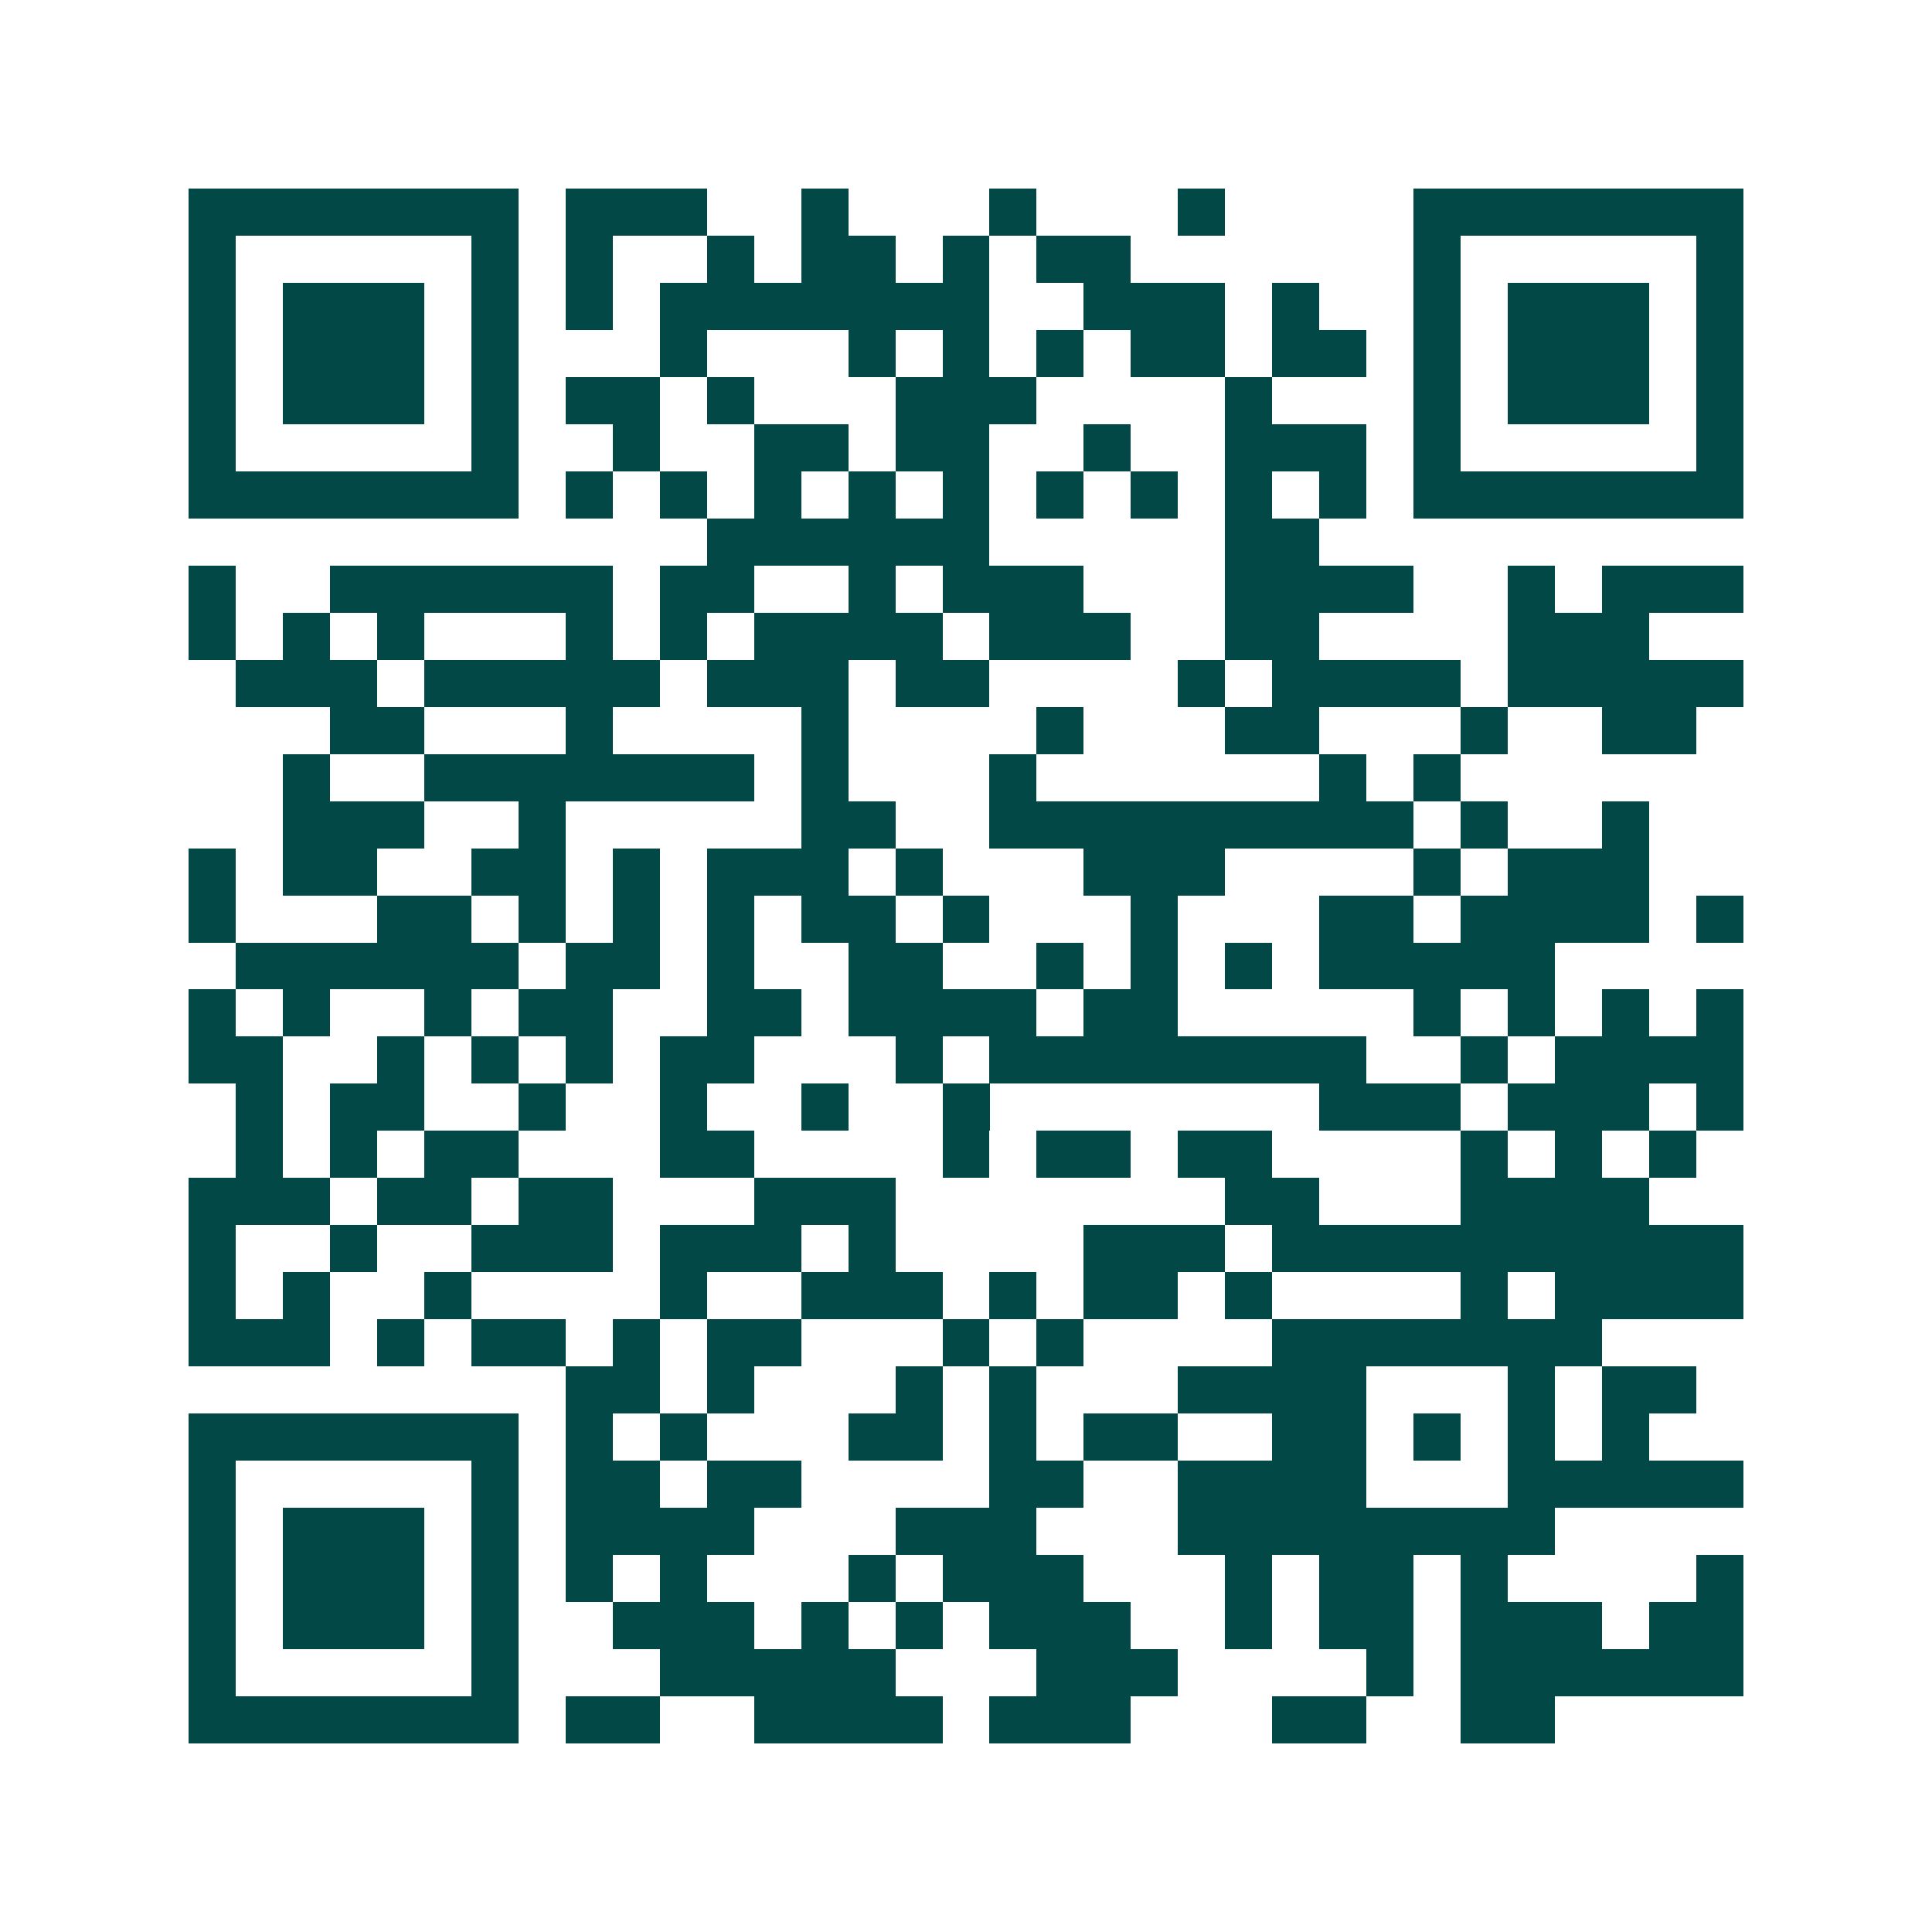 <svg xmlns="http://www.w3.org/2000/svg" width="200" height="200" viewBox="0 0 41 41" shape-rendering="crispEdges"><path fill="#ffffff" d="M0 0h41v41H0z"/><path stroke="#014847" d="M4 4.5h7m1 0h3m2 0h1m3 0h1m3 0h1m4 0h7M4 5.5h1m5 0h1m1 0h1m2 0h1m1 0h2m1 0h1m1 0h2m6 0h1m5 0h1M4 6.5h1m1 0h3m1 0h1m1 0h1m1 0h7m2 0h3m1 0h1m2 0h1m1 0h3m1 0h1M4 7.5h1m1 0h3m1 0h1m3 0h1m3 0h1m1 0h1m1 0h1m1 0h2m1 0h2m1 0h1m1 0h3m1 0h1M4 8.5h1m1 0h3m1 0h1m1 0h2m1 0h1m3 0h3m4 0h1m3 0h1m1 0h3m1 0h1M4 9.5h1m5 0h1m2 0h1m2 0h2m1 0h2m2 0h1m2 0h3m1 0h1m5 0h1M4 10.5h7m1 0h1m1 0h1m1 0h1m1 0h1m1 0h1m1 0h1m1 0h1m1 0h1m1 0h1m1 0h7M15 11.5h6m5 0h2M4 12.5h1m2 0h6m1 0h2m2 0h1m1 0h3m3 0h4m2 0h1m1 0h3M4 13.5h1m1 0h1m1 0h1m3 0h1m1 0h1m1 0h4m1 0h3m2 0h2m4 0h3M5 14.5h3m1 0h5m1 0h3m1 0h2m4 0h1m1 0h4m1 0h5M7 15.5h2m3 0h1m4 0h1m4 0h1m3 0h2m3 0h1m2 0h2M6 16.5h1m2 0h7m1 0h1m3 0h1m6 0h1m1 0h1M6 17.5h3m2 0h1m5 0h2m2 0h9m1 0h1m2 0h1M4 18.5h1m1 0h2m2 0h2m1 0h1m1 0h3m1 0h1m3 0h3m4 0h1m1 0h3M4 19.5h1m3 0h2m1 0h1m1 0h1m1 0h1m1 0h2m1 0h1m3 0h1m3 0h2m1 0h4m1 0h1M5 20.5h6m1 0h2m1 0h1m2 0h2m2 0h1m1 0h1m1 0h1m1 0h5M4 21.5h1m1 0h1m2 0h1m1 0h2m2 0h2m1 0h4m1 0h2m5 0h1m1 0h1m1 0h1m1 0h1M4 22.5h2m2 0h1m1 0h1m1 0h1m1 0h2m3 0h1m1 0h8m2 0h1m1 0h4M5 23.5h1m1 0h2m2 0h1m2 0h1m2 0h1m2 0h1m7 0h3m1 0h3m1 0h1M5 24.5h1m1 0h1m1 0h2m3 0h2m4 0h1m1 0h2m1 0h2m4 0h1m1 0h1m1 0h1M4 25.5h3m1 0h2m1 0h2m3 0h3m7 0h2m3 0h4M4 26.5h1m2 0h1m2 0h3m1 0h3m1 0h1m4 0h3m1 0h10M4 27.5h1m1 0h1m2 0h1m4 0h1m2 0h3m1 0h1m1 0h2m1 0h1m4 0h1m1 0h4M4 28.5h3m1 0h1m1 0h2m1 0h1m1 0h2m3 0h1m1 0h1m4 0h7M12 29.5h2m1 0h1m3 0h1m1 0h1m3 0h4m3 0h1m1 0h2M4 30.5h7m1 0h1m1 0h1m3 0h2m1 0h1m1 0h2m2 0h2m1 0h1m1 0h1m1 0h1M4 31.5h1m5 0h1m1 0h2m1 0h2m4 0h2m2 0h4m3 0h5M4 32.5h1m1 0h3m1 0h1m1 0h4m3 0h3m3 0h8M4 33.5h1m1 0h3m1 0h1m1 0h1m1 0h1m3 0h1m1 0h3m3 0h1m1 0h2m1 0h1m4 0h1M4 34.5h1m1 0h3m1 0h1m2 0h3m1 0h1m1 0h1m1 0h3m2 0h1m1 0h2m1 0h3m1 0h2M4 35.5h1m5 0h1m3 0h5m3 0h3m4 0h1m1 0h6M4 36.5h7m1 0h2m2 0h4m1 0h3m3 0h2m2 0h2"/></svg>
